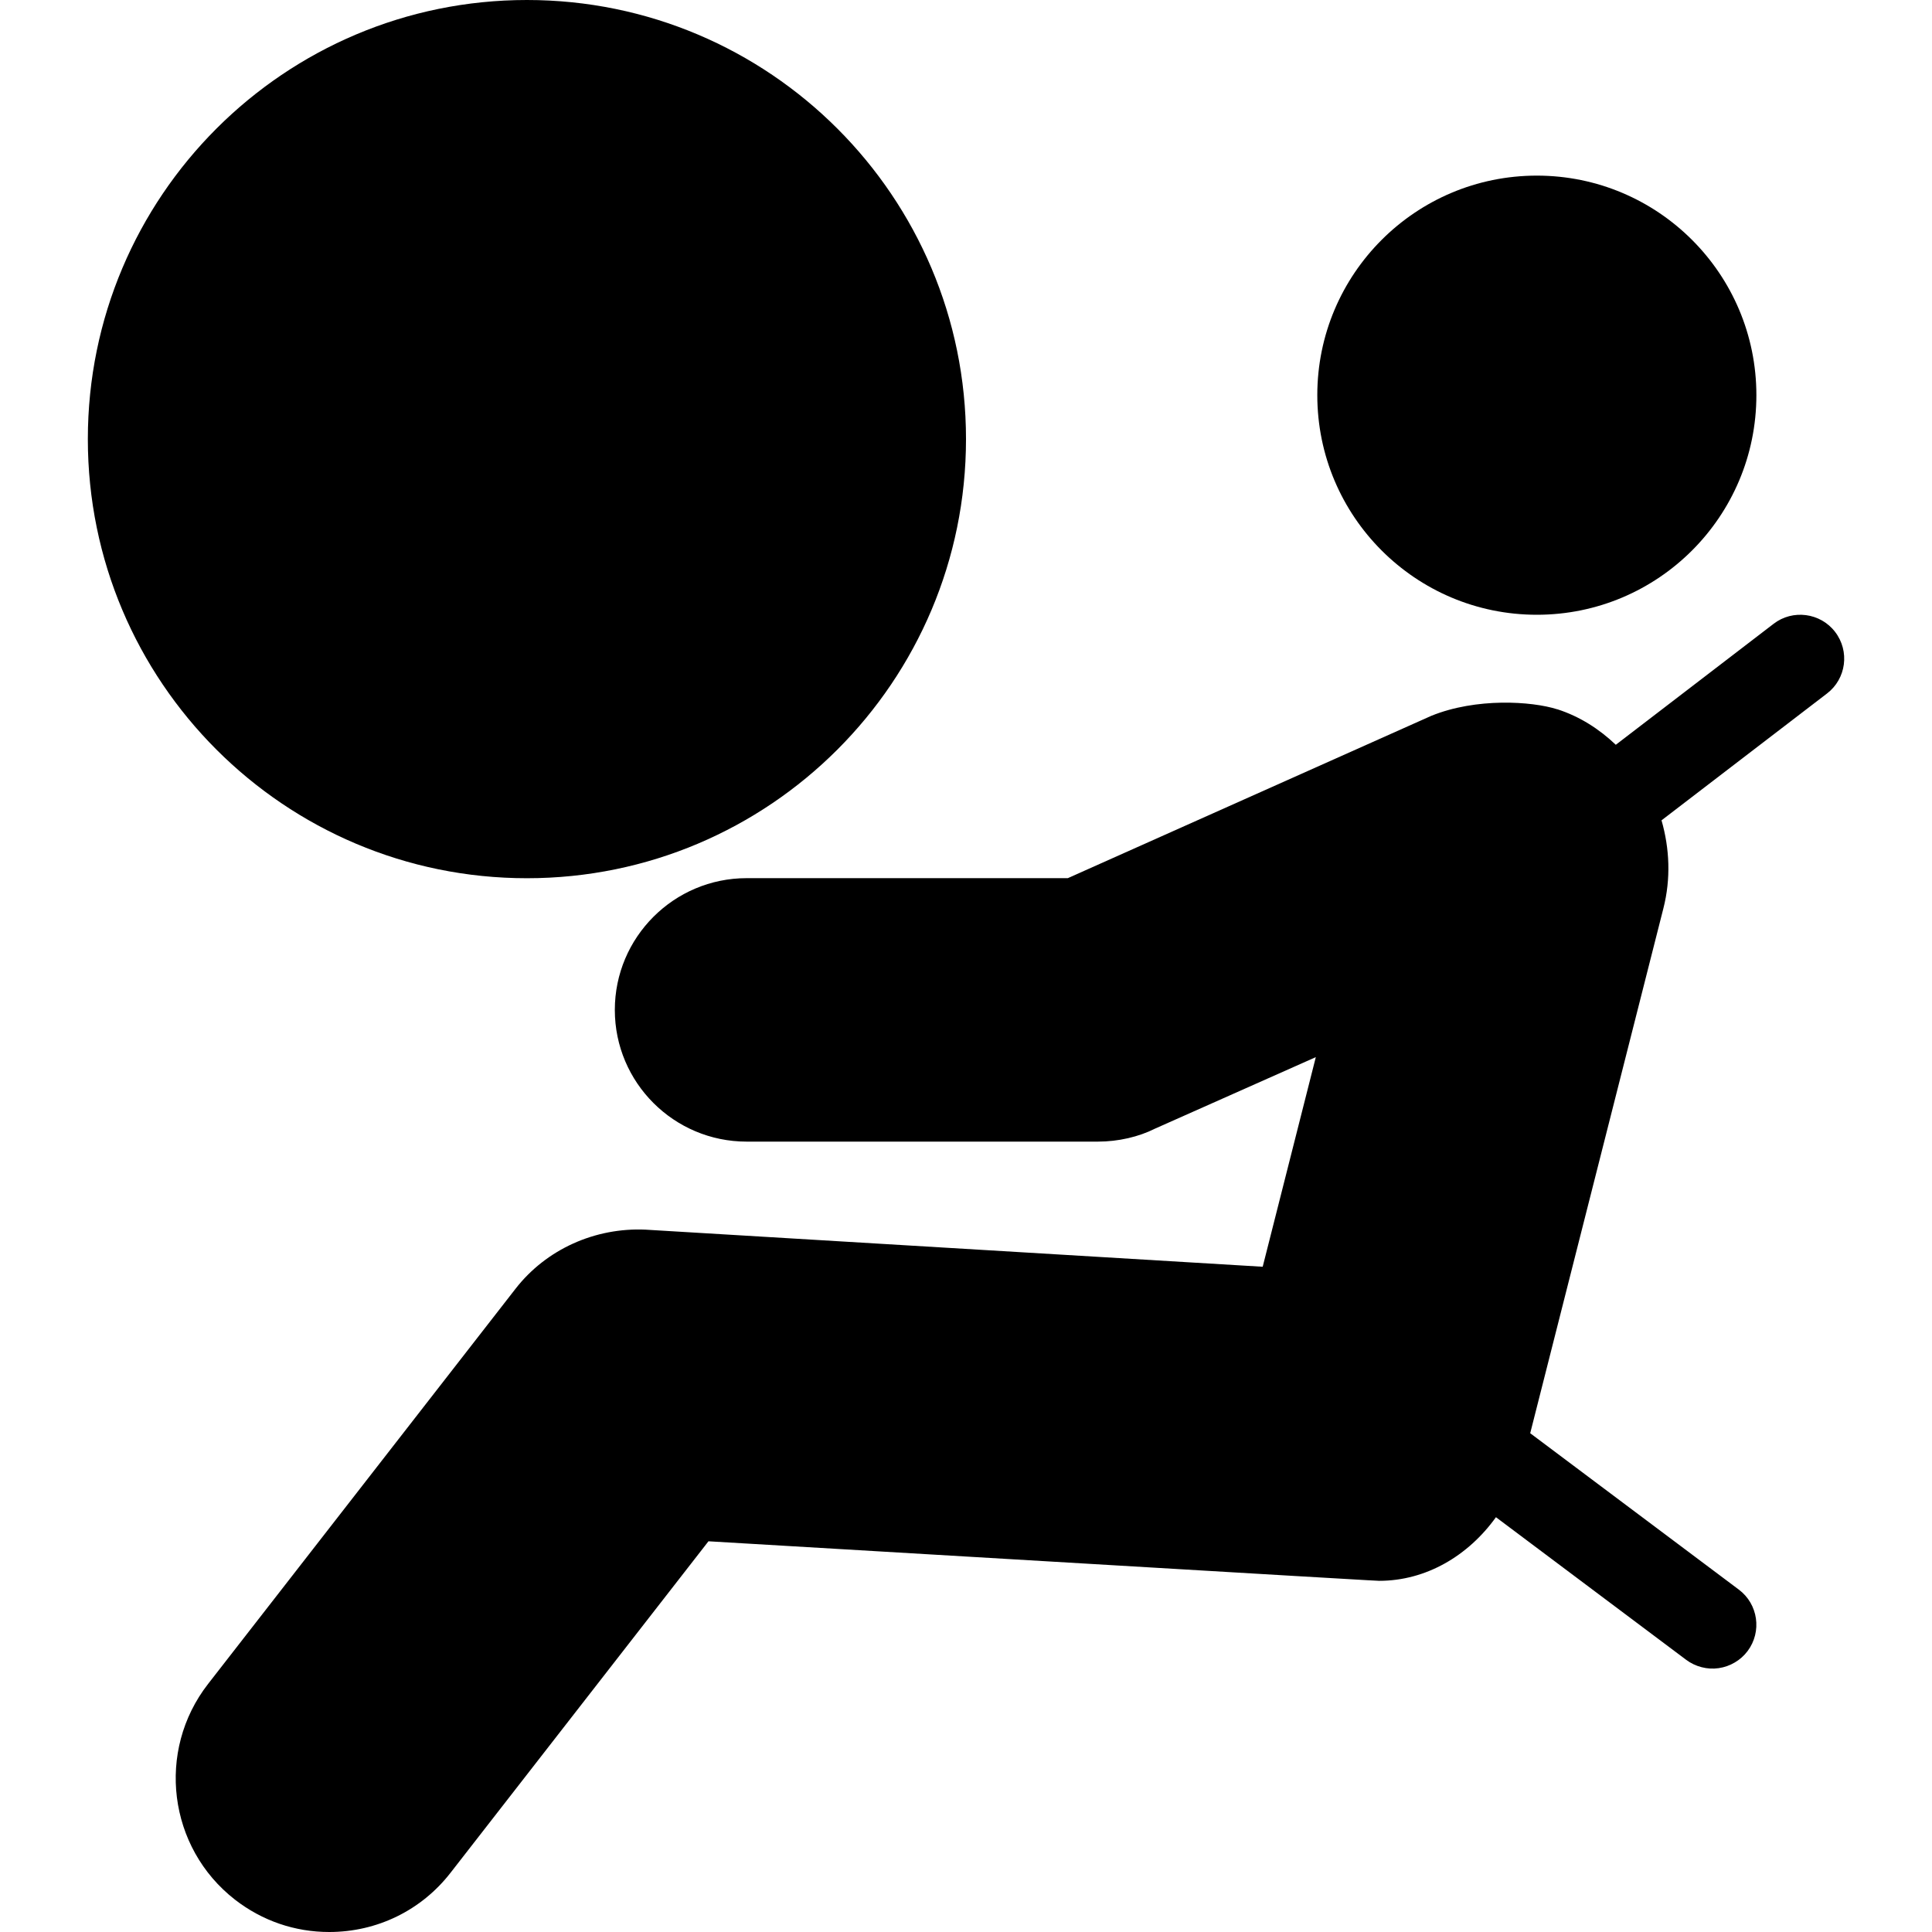 <?xml version="1.0" encoding="UTF-8"?> <svg xmlns="http://www.w3.org/2000/svg" width="30" height="30" viewBox="0 0 30 30" fill="none"> <g clip-path="url(#clip0_124_42)"> <path d="M23.864 9.546C25.747 9.546 27.273 8.019 27.273 6.136C27.273 4.254 25.747 2.727 23.864 2.727C21.981 2.727 20.455 4.254 20.455 6.136C20.455 8.019 21.981 9.546 23.864 9.546Z" fill="black"></path> <path d="M8.182 13.637C11.947 13.637 15 10.584 15 6.818C15 3.053 11.947 0 8.182 0C4.416 0 1.364 3.053 1.364 6.818C1.364 10.584 4.416 13.637 8.182 13.637Z" fill="black"></path> <path d="M28.496 9.813C28.267 9.513 27.835 9.459 27.541 9.686L25.09 11.565C24.834 11.321 24.531 11.126 24.184 11.014C24.182 11.014 24.181 11.014 24.181 11.014C23.783 10.887 22.92 10.833 22.226 11.115L16.581 13.636H11.594C10.464 13.636 9.547 14.554 9.547 15.682C9.547 16.81 10.464 17.727 11.594 17.727H17.048C17.365 17.727 17.682 17.653 17.936 17.525L20.432 16.415L19.607 19.67L10.024 19.094C9.245 19.059 8.485 19.395 8.005 20.012L3.231 26.148C2.422 27.188 2.61 28.69 3.649 29.498C4.072 29.826 4.578 30 5.112 30C5.855 30 6.543 29.664 6.997 29.079L11.001 23.933C21.347 24.547 21.388 24.547 21.415 24.547C22.143 24.547 22.798 24.159 23.229 23.559L26.182 25.773C26.254 25.827 26.336 25.866 26.422 25.888C26.509 25.911 26.599 25.916 26.688 25.903C26.777 25.89 26.862 25.86 26.939 25.814C27.016 25.769 27.084 25.708 27.137 25.637C27.362 25.336 27.301 24.908 27 24.683L23.761 22.255L25.829 14.105C25.947 13.643 25.925 13.173 25.8 12.738L28.369 10.769C28.669 10.54 28.725 10.112 28.496 9.813Z" fill="black"></path> </g> <defs> <clipPath id="clip0_124_42"> <rect width="30" height="30" fill="white"></rect> </clipPath> </defs> </svg> 